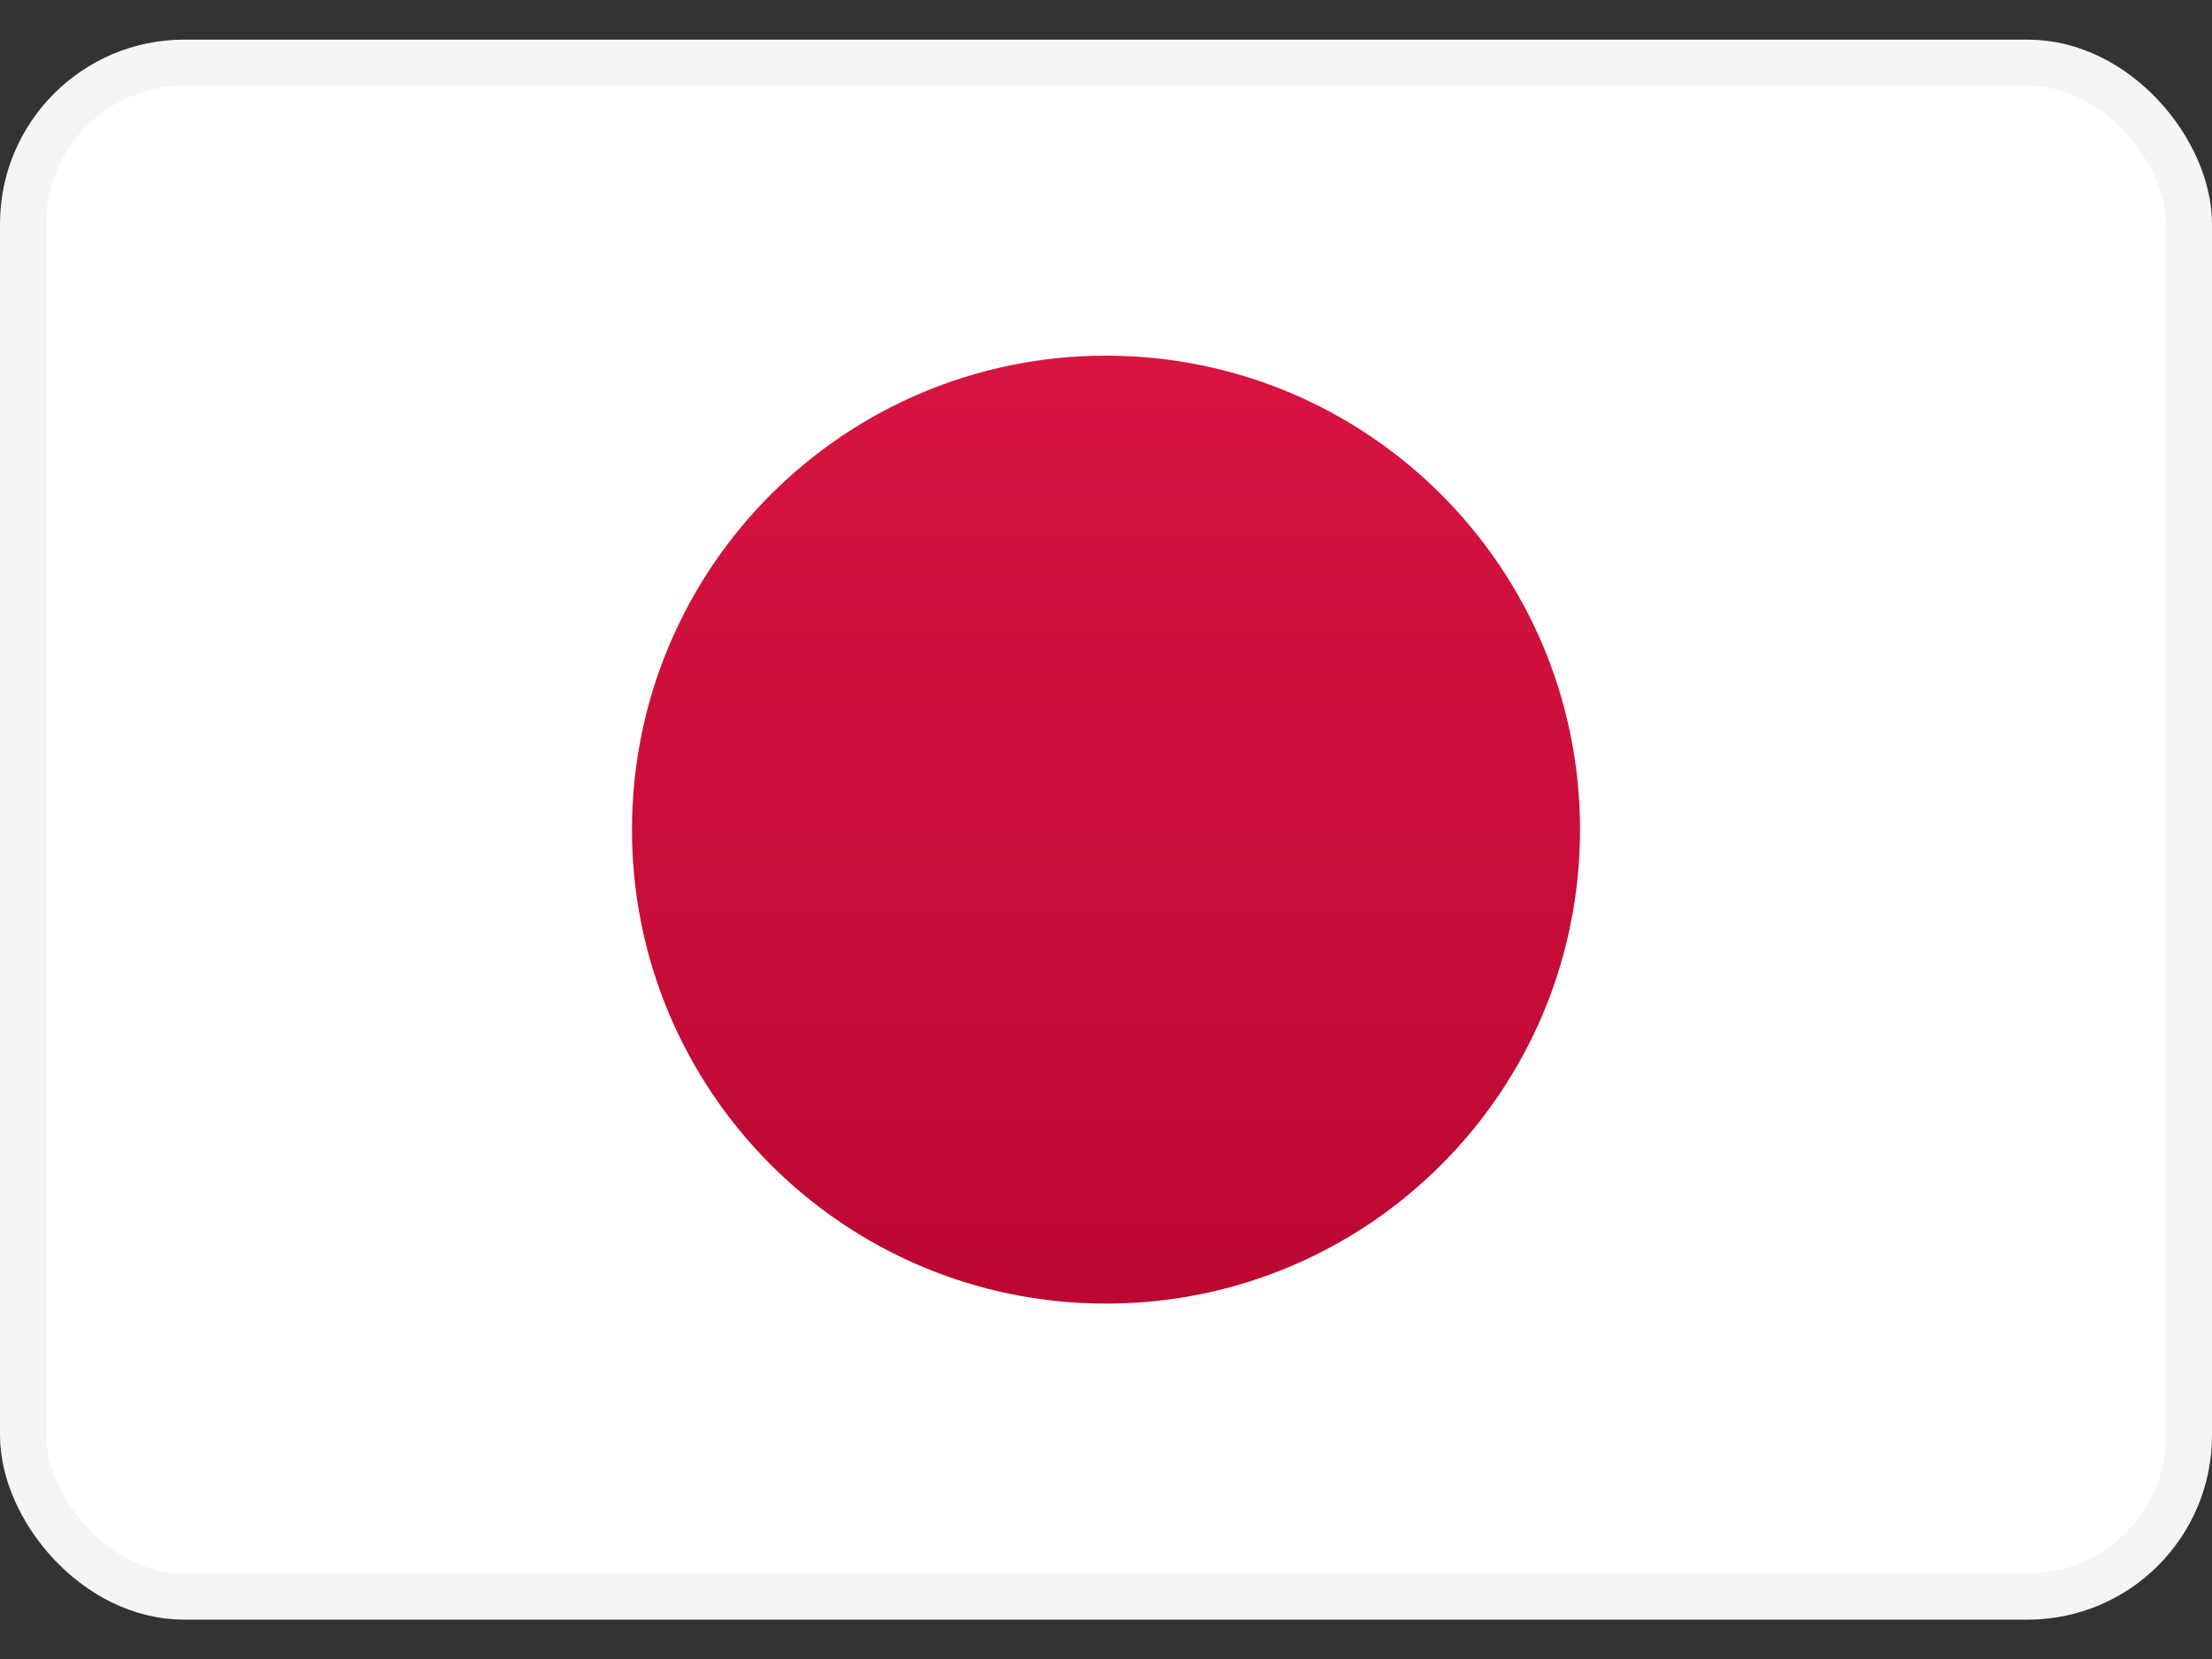 <svg width="24" height="18" viewBox="0 0 24 18" fill="none" xmlns="http://www.w3.org/2000/svg">
<rect x="0" y="0" width="24" height="18" fill="#333333" stroke="none"/>
<rect x="0.25" y="0.68" width="23.5" height="16.643" rx="1.75" fill="white" stroke="#F5F5F5" stroke-width="0.5"/>
<mask id="mask0_5077_4731" style="mask-type:luminance" maskUnits="userSpaceOnUse" x="0" y="0" width="24" height="18">
<rect x="0.25" y="0.68" width="23.5" height="16.643" rx="1.75" fill="white" stroke="white" stroke-width="0.5"/>
</mask>
<g mask="url(#mask0_5077_4731)">
<path fill-rule="evenodd" clip-rule="evenodd" d="M12 14.144C14.841 14.144 17.143 11.842 17.143 9.002C17.143 6.161 14.841 3.859 12 3.859C9.16 3.859 6.857 6.161 6.857 9.002C6.857 11.842 9.16 14.144 12 14.144Z" fill="url(#paint0_linear_5077_4731)"/>
</g>
<defs>
<linearGradient id="paint0_linear_5077_4731" x1="6.857" y1="3.859" x2="6.857" y2="14.144" gradientUnits="userSpaceOnUse">
<stop stop-color="#D81441"/>
<stop offset="1" stop-color="#BB0831"/>
</linearGradient>
</defs>
</svg>
